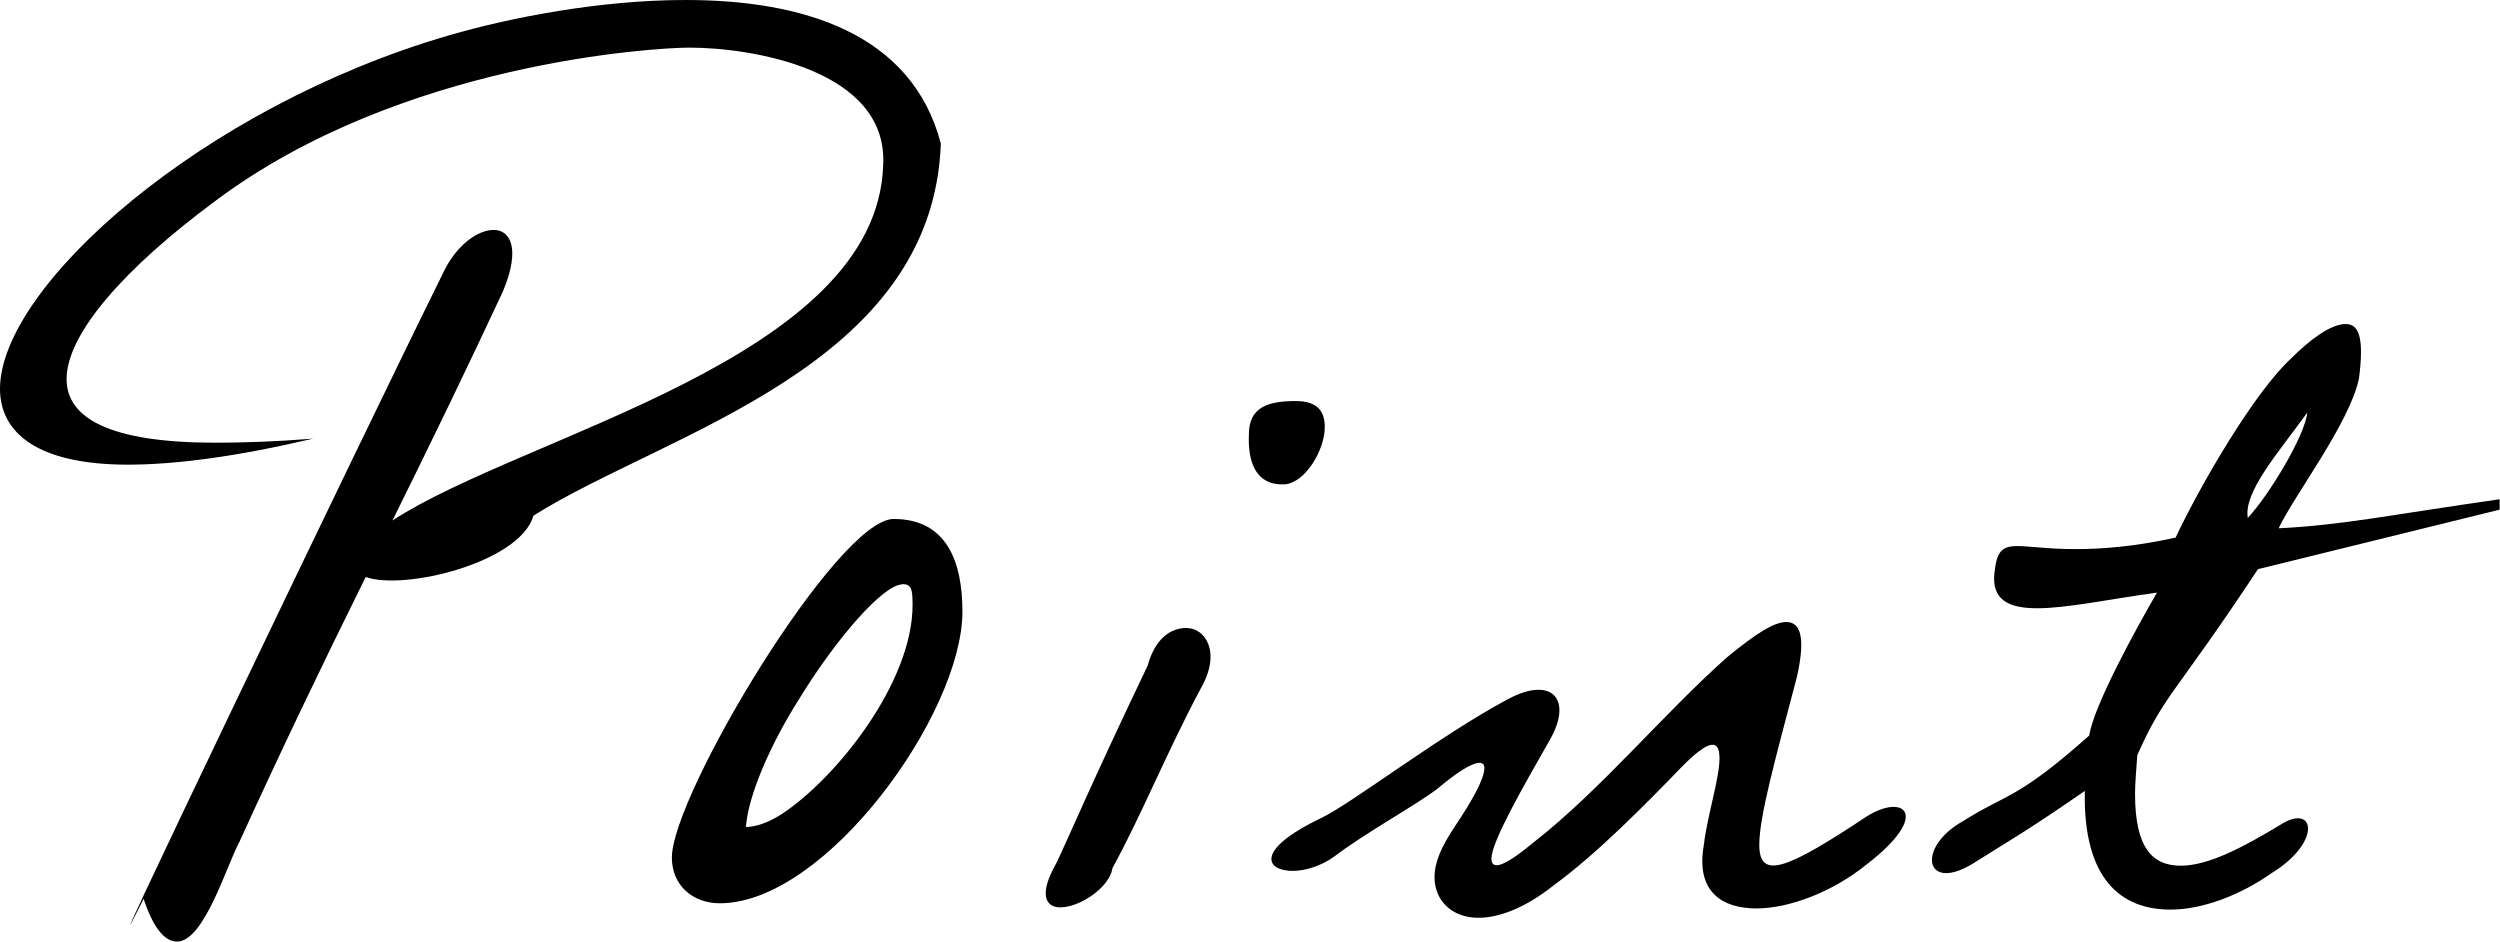 <?xml version="1.0" encoding="UTF-8"?><svg id="_レイヤー_1" xmlns="http://www.w3.org/2000/svg" viewBox="0 0 67.2 25.31"><defs><style>.cls-1{stroke-width:0px;}</style></defs><path class="cls-1" d="m14.34,13.86c-.36,1.26-3.47,2.02-4.51,1.65-1.18,2.38-2.32,4.76-3.39,7.11-.34.62-.95,2.69-1.68,2.69-.31,0-.62-.31-.9-1.15-2.13,4.28,5.85-12.38,8.04-16.8.36-.78.95-1.18,1.37-1.18.45,0,.73.5.25,1.65-.95,2.04-1.96,4.12-2.97,6.16,3.56-2.32,13.02-4.34,13.19-9.55.14-2.58-3.56-3.16-5.21-3.16-.9,0-7.76.39-12.74,4.12-2.46,1.82-4,3.58-4,4.79,0,1.06,1.18,1.71,4,1.71.73,0,1.65-.03,2.63-.11-2.04.48-3.7.7-4.98.7-2.41,0-3.44-.84-3.44-2.04C0,7.7,5.43,2.88,12.07.95c1.65-.48,4.06-.95,6.36-.95,3.11,0,6.08.87,6.86,3.86-.22,6.02-7.39,7.76-10.95,10Z"/><path class="cls-1" d="m19.35,24.28c-.73,0-1.29-.48-1.29-1.23,0-1.68,4.45-9.1,5.96-9.1,1.43,0,1.85,1.15,1.85,2.49,0,2.74-3.67,7.84-6.52,7.84Zm4.9-8.57c-.5,0-1.76,1.43-2.77,3.08-.78,1.23-1.37,2.6-1.43,3.44.25,0,.59-.11.95-.34,1.46-.95,3.53-3.53,3.53-5.63,0-.42-.03-.56-.28-.56Z"/><path class="cls-1" d="m29.9,23.35c-.08.5-.87,1.04-1.4,1.04-.39,0-.59-.34-.11-1.18.31-.64.92-2.1,2.46-5.32.2-.73.62-1.01,1.04-1.01.5,0,.95.64.39,1.62-.9,1.68-1.6,3.42-2.38,4.84Zm4.62-10.33c-.76.03-.98-.59-.95-1.34,0-.73.5-.9,1.26-.9.59,0,.78.28.78.7,0,.62-.53,1.51-1.09,1.54Z"/><path class="cls-1" d="m47.23,24.42c-.98,0-1.65-.48-1.43-1.71.08-.73.42-1.79.42-2.32,0-.48-.22-.59-1.04.25-.92.95-2.24,2.3-3.42,3.16-.78.62-1.48.87-2.02.87-.73,0-1.18-.48-1.18-1.09,0-.42.2-.84.53-1.34.45-.67.81-1.29.81-1.6,0-.25-.36-.2-1.26.56-.59.45-1.93,1.18-2.77,1.82-.34.25-.78.39-1.12.39-.73,0-1.04-.56.78-1.43.81-.39,3.22-2.24,5.01-3.19,1.2-.64,1.76.03,1.09,1.15-.7,1.23-1.54,2.69-1.54,3.14,0,.31.31.25,1.15-.45,1.79-1.4,3.5-3.47,5.18-4.96.78-.64,1.26-.95,1.6-.95.45,0,.48.59.28,1.48-.59,2.24-1.01,3.75-1.01,4.51,0,.95.73.67,2.88-.76,1.01-.64,1.76-.06,0,1.29-.9.73-2.07,1.18-2.97,1.18Z"/><path class="cls-1" d="m60.7,15.29c-2.24,3.39-2.52,3.36-3.25,5.01-.03.42-.06.78-.06,1.04,0,1.43.45,1.93,1.23,1.93.73,0,1.65-.48,2.66-1.09.95-.62,1.15.45-.22,1.29-.84.59-1.85.98-2.72.98-1.32,0-2.35-.81-2.3-3.19-1.62,1.12-1.96,1.29-3.02,1.96-1.29.78-1.51-.45-.25-1.15,1.2-.76,1.43-.56,3.39-2.3.11-.78,1.26-2.88,1.82-3.84-1.26.17-2.41.42-3.22.42-.76,0-1.23-.22-1.15-.95.11-1.06.5-.64,2.18-.64.67,0,1.57-.06,2.69-.31.7-1.48,2.13-3.92,3.11-4.82.5-.5,1.06-.92,1.46-.92.36,0,.5.36.36,1.46-.25,1.2-1.74,3.14-2.16,4.03,1.68-.08,3-.36,5.94-.78v.28l-6.5,1.6Zm-.28-1.37c.56-.59,1.54-2.21,1.6-2.83-.81,1.12-1.71,2.13-1.6,2.83Z"/></svg>